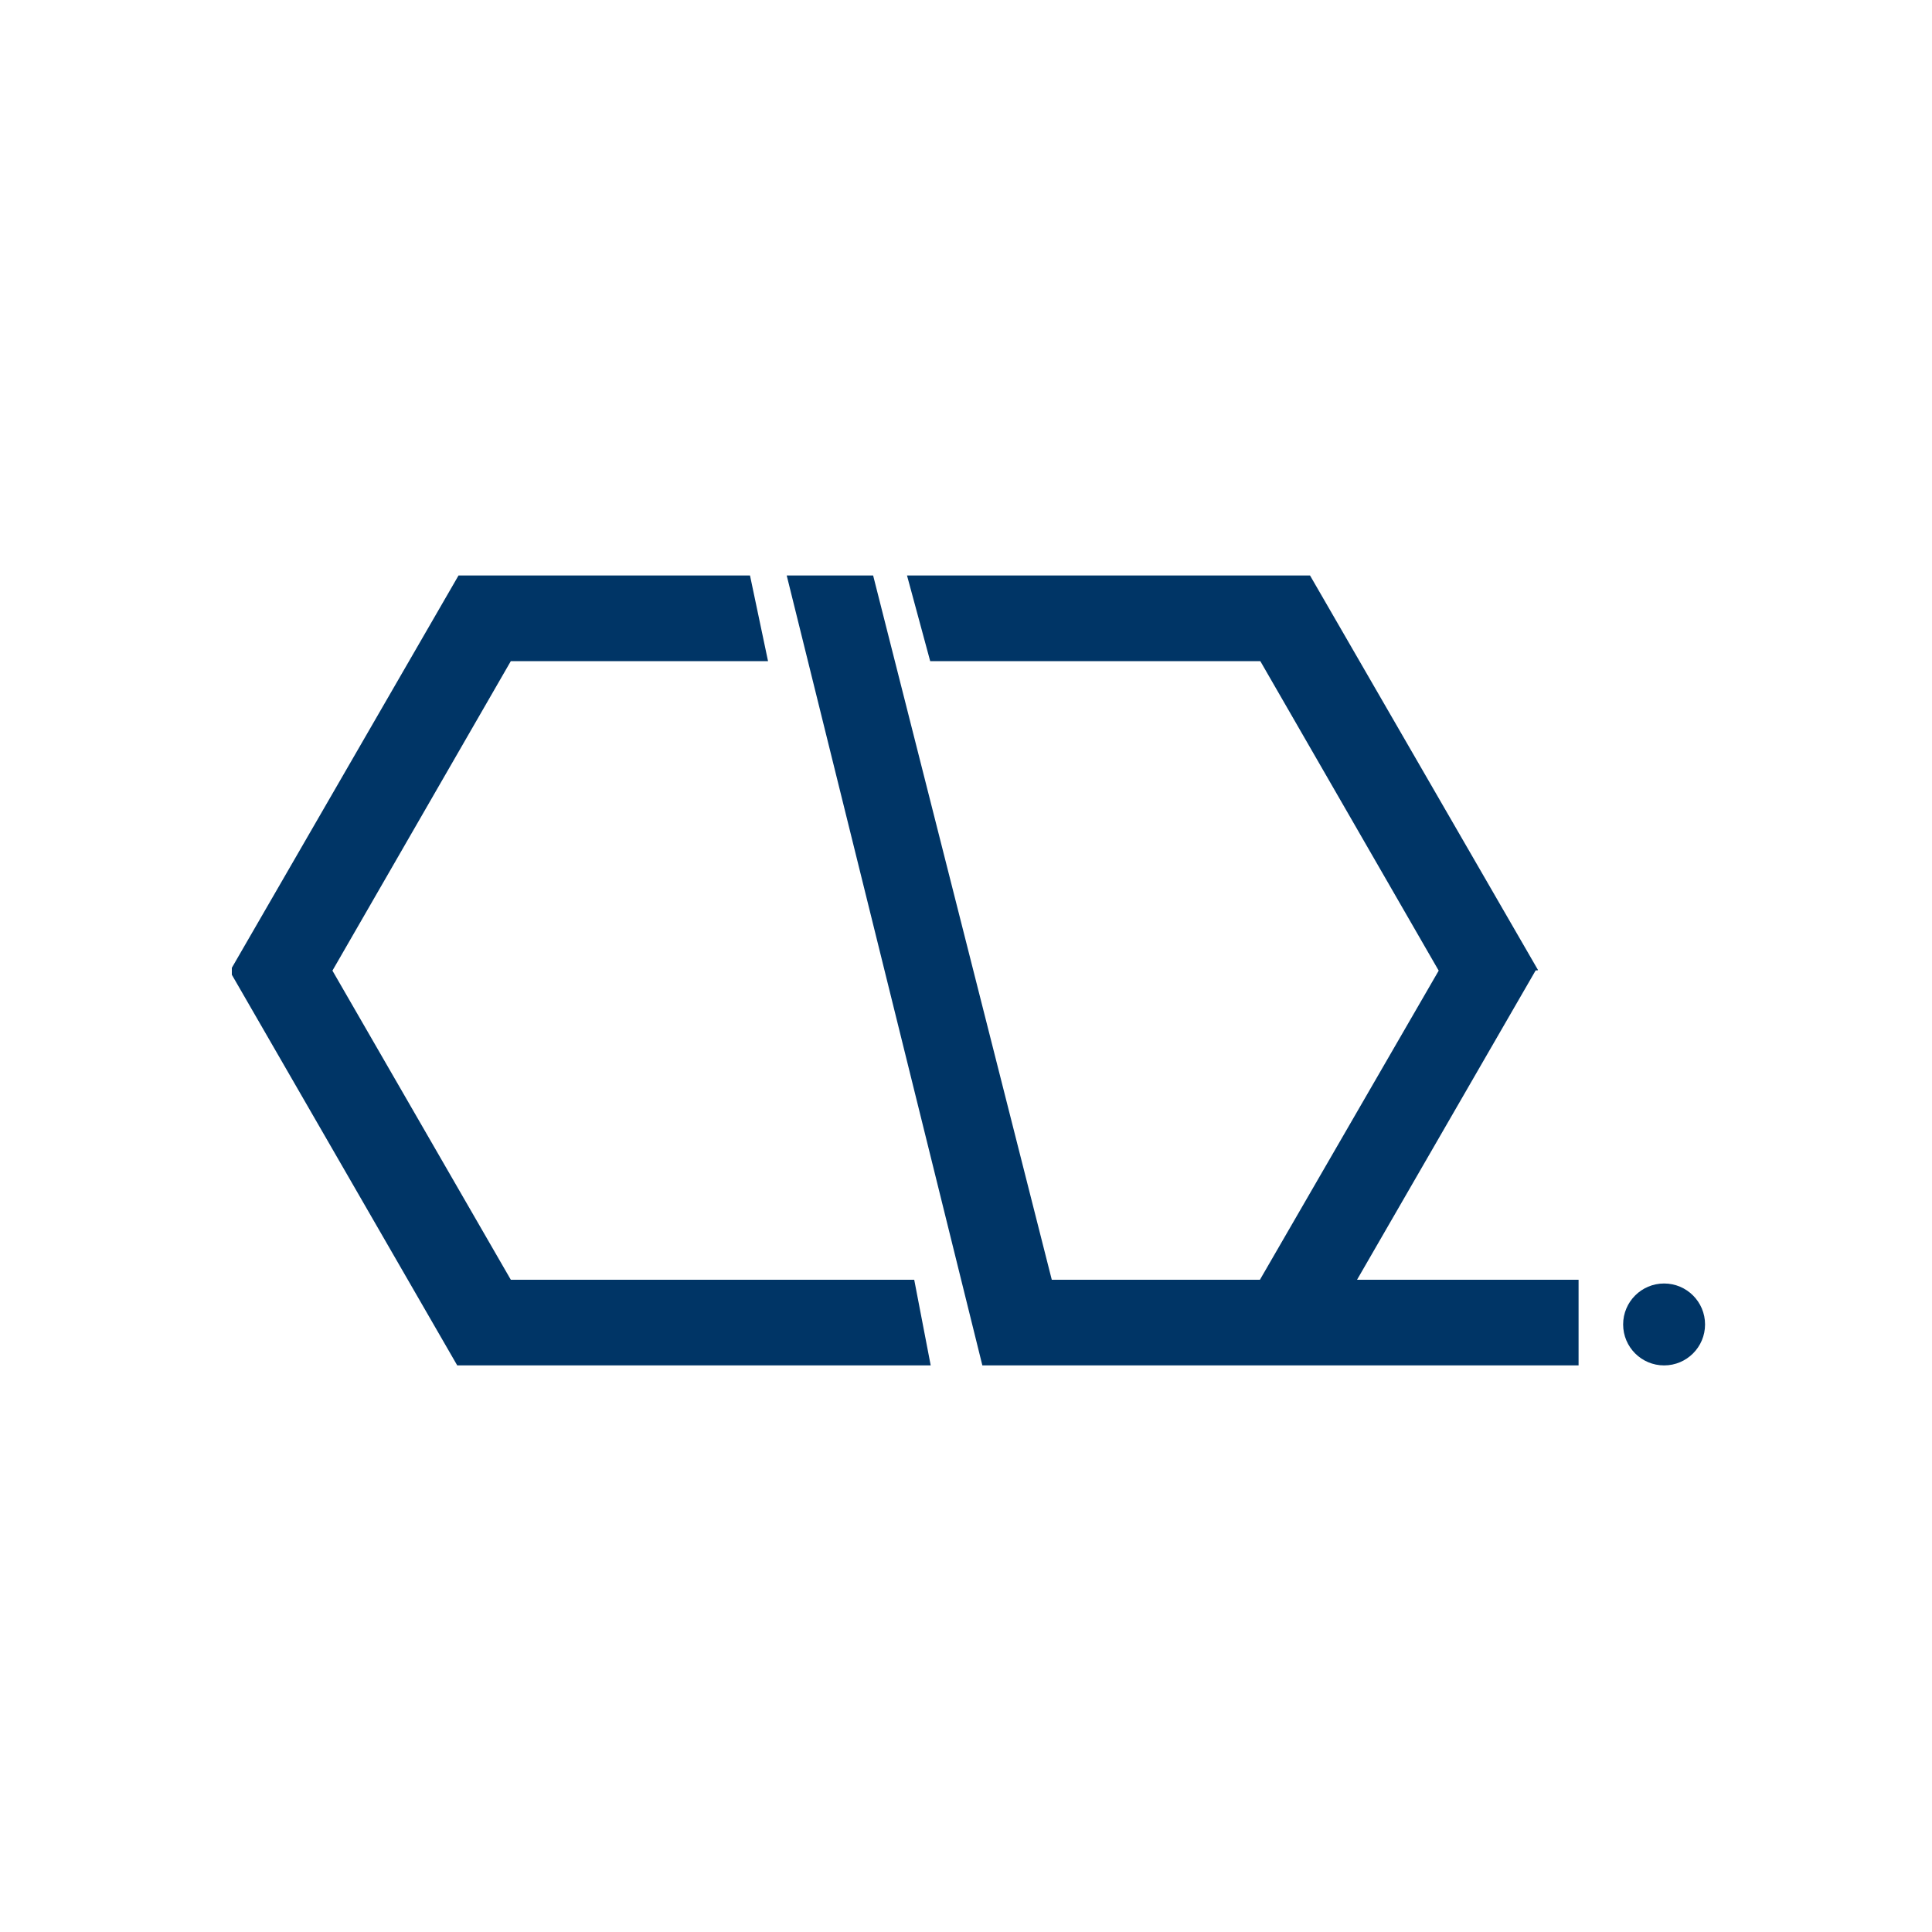 <?xml version="1.0" encoding="UTF-8"?><svg id="Laag_1" xmlns="http://www.w3.org/2000/svg" viewBox="0 0 150 150"><defs><style>.cls-1{fill:#003566;}</style></defs><polygon class="cls-1" points="35.5 106.01 35.5 106.01 35.5 106.01 18 75.68 18 75.18 18 75.14 35.6 44.68 35.64 44.68 35.64 44.68 58.23 44.68 59.63 51.33 39.66 51.33 25.81 75.36 39.66 99.36 70.98 99.36 72.26 106.01 35.5 106.01"/><polygon class="cls-1" points="122.56 99.36 122.56 106.01 76.3 106.01 76.3 106.01 76.27 106.01 61.08 44.68 67.79 44.68 81.66 99.36 97.82 99.36 111.7 75.36 97.85 51.33 72.22 51.33 70.42 44.68 101.68 44.68 101.68 44.68 101.71 44.68 119.41 75.31 119.37 75.34 119.23 75.34 105.36 99.36 122.56 99.36"/><circle class="cls-1" cx="129.2" cy="102.83" r="3.18"/></svg>